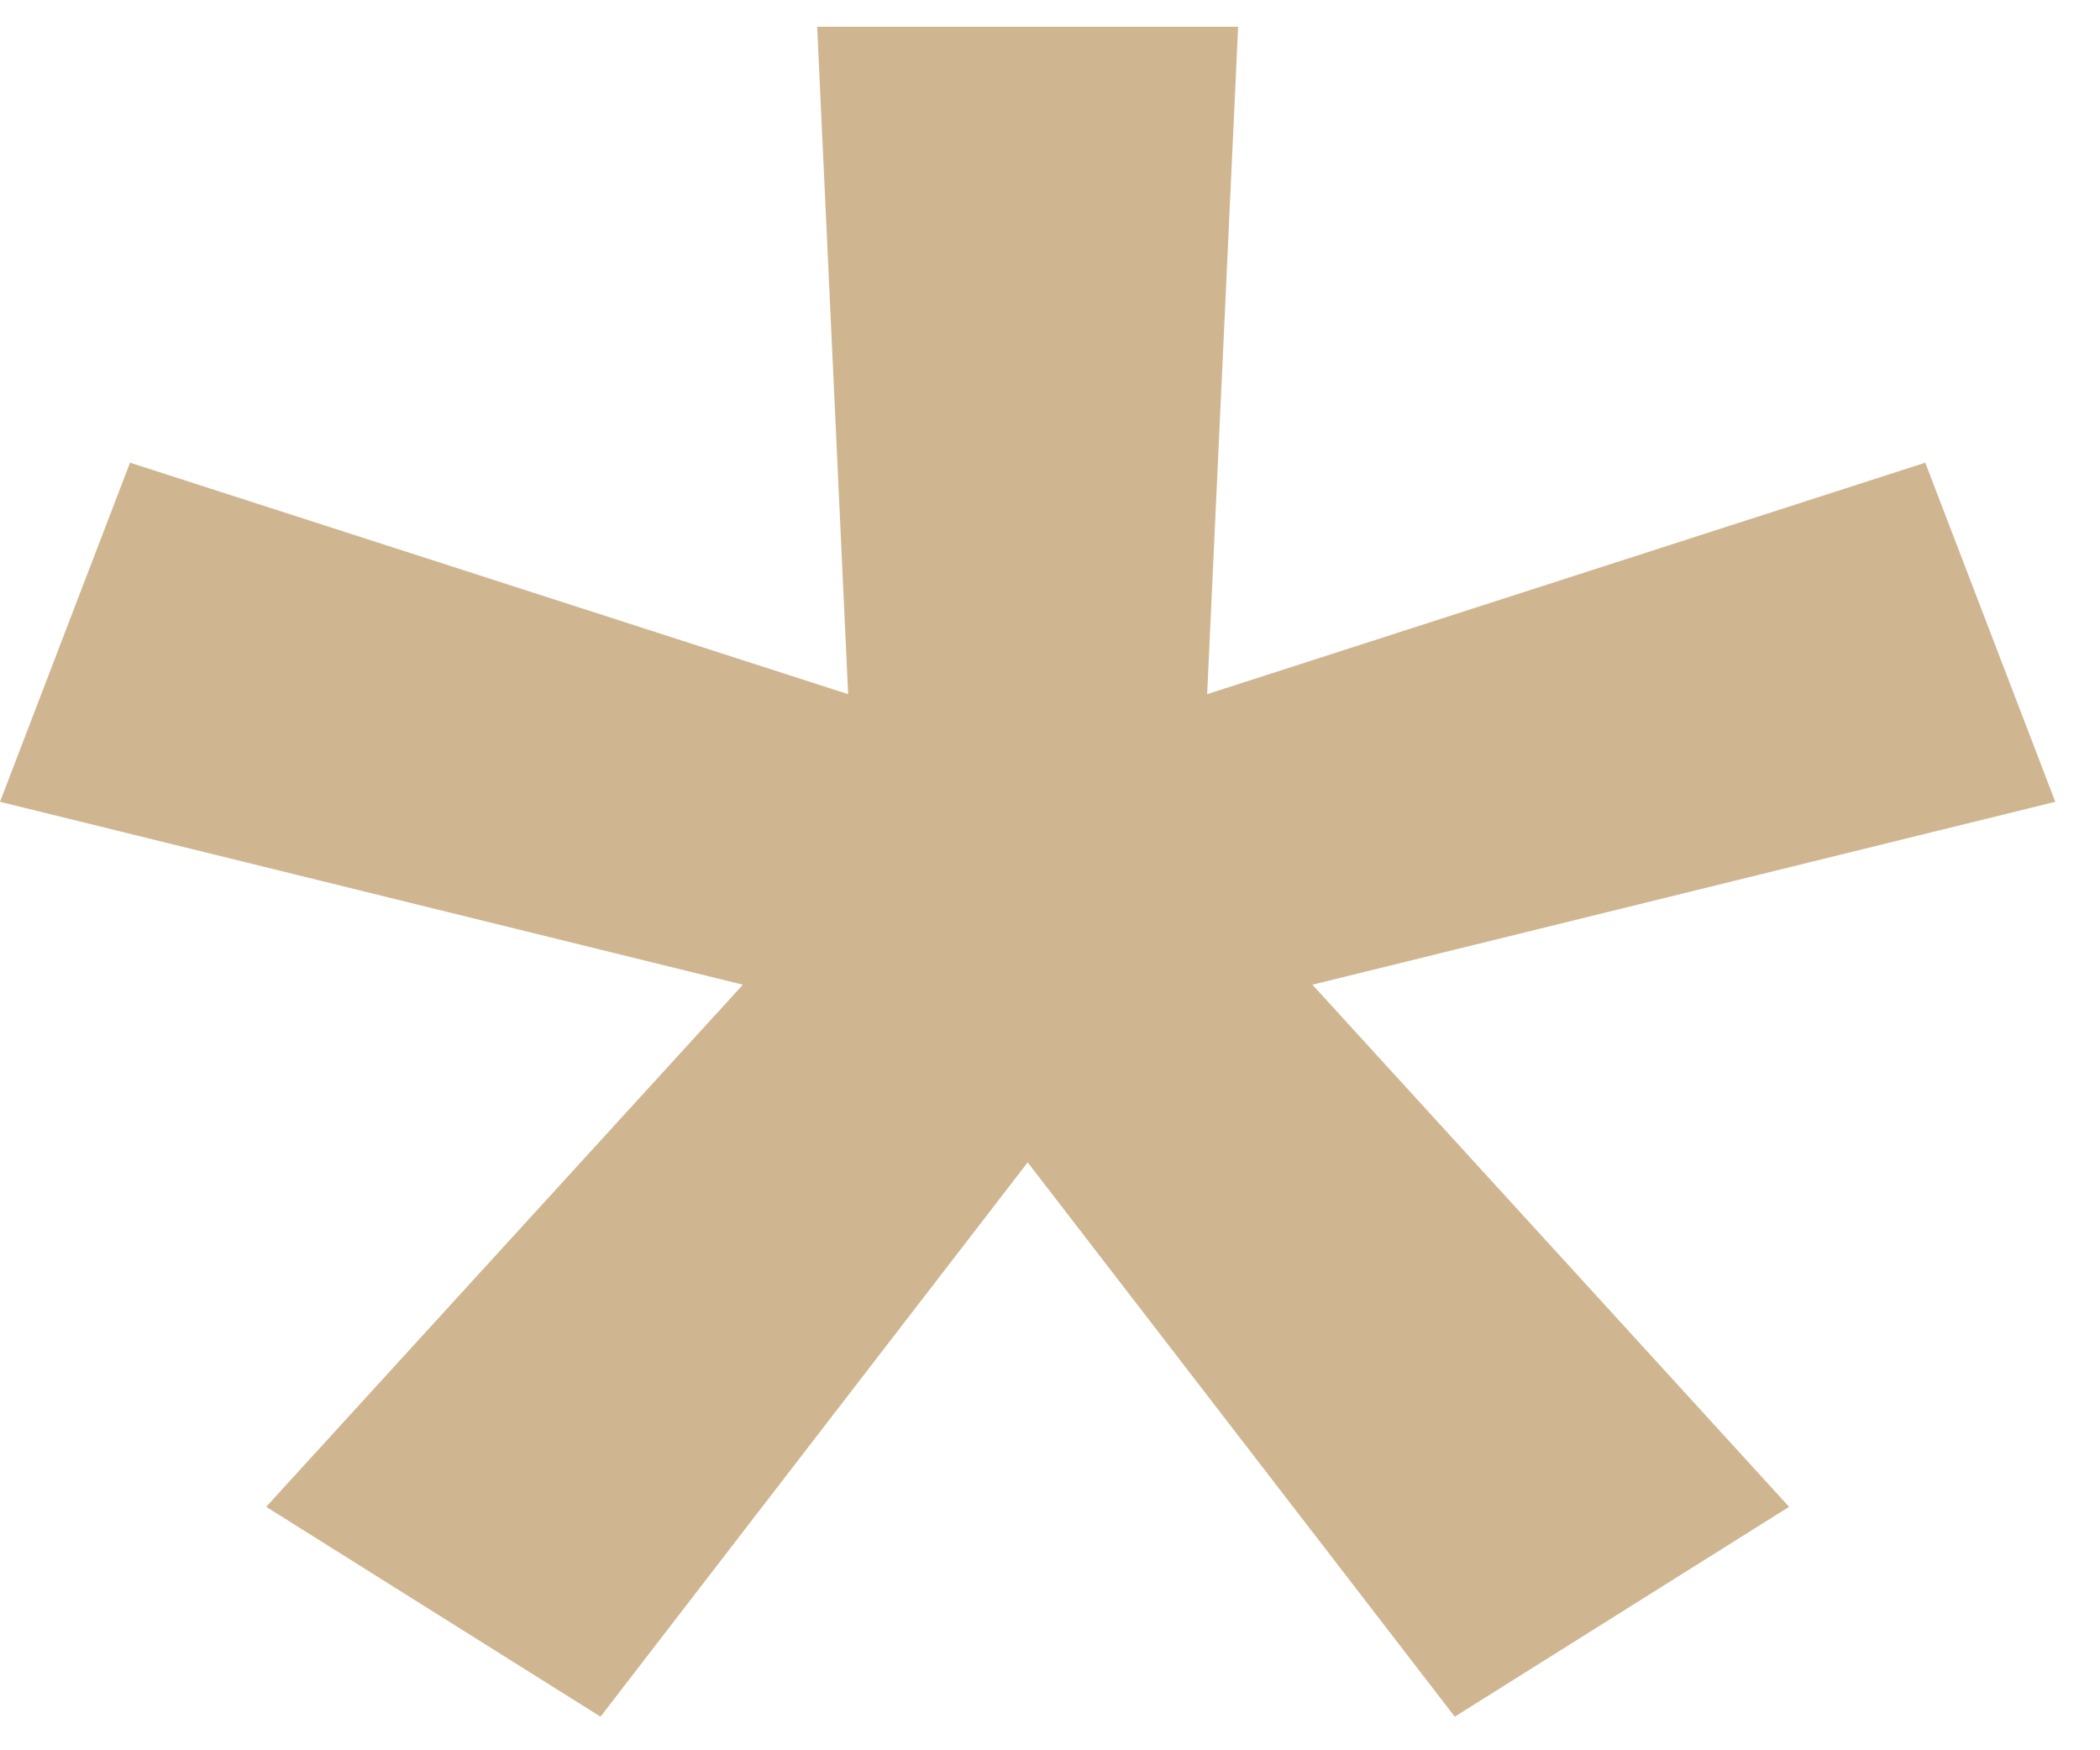 <?xml version="1.0" encoding="UTF-8"?> <svg xmlns="http://www.w3.org/2000/svg" width="24" height="20" viewBox="0 0 24 20" fill="none"><path d="M1.486 5.287L9.693 7.932L9.339 0.306H14.15L13.796 7.932L22.003 5.287L23.489 9.162L14.999 11.252L20.447 17.218L16.626 19.616L11.745 13.282L6.863 19.616L3.042 17.218L8.49 11.252L0 9.162L1.486 5.287Z" fill="#CFB691"></path></svg> 